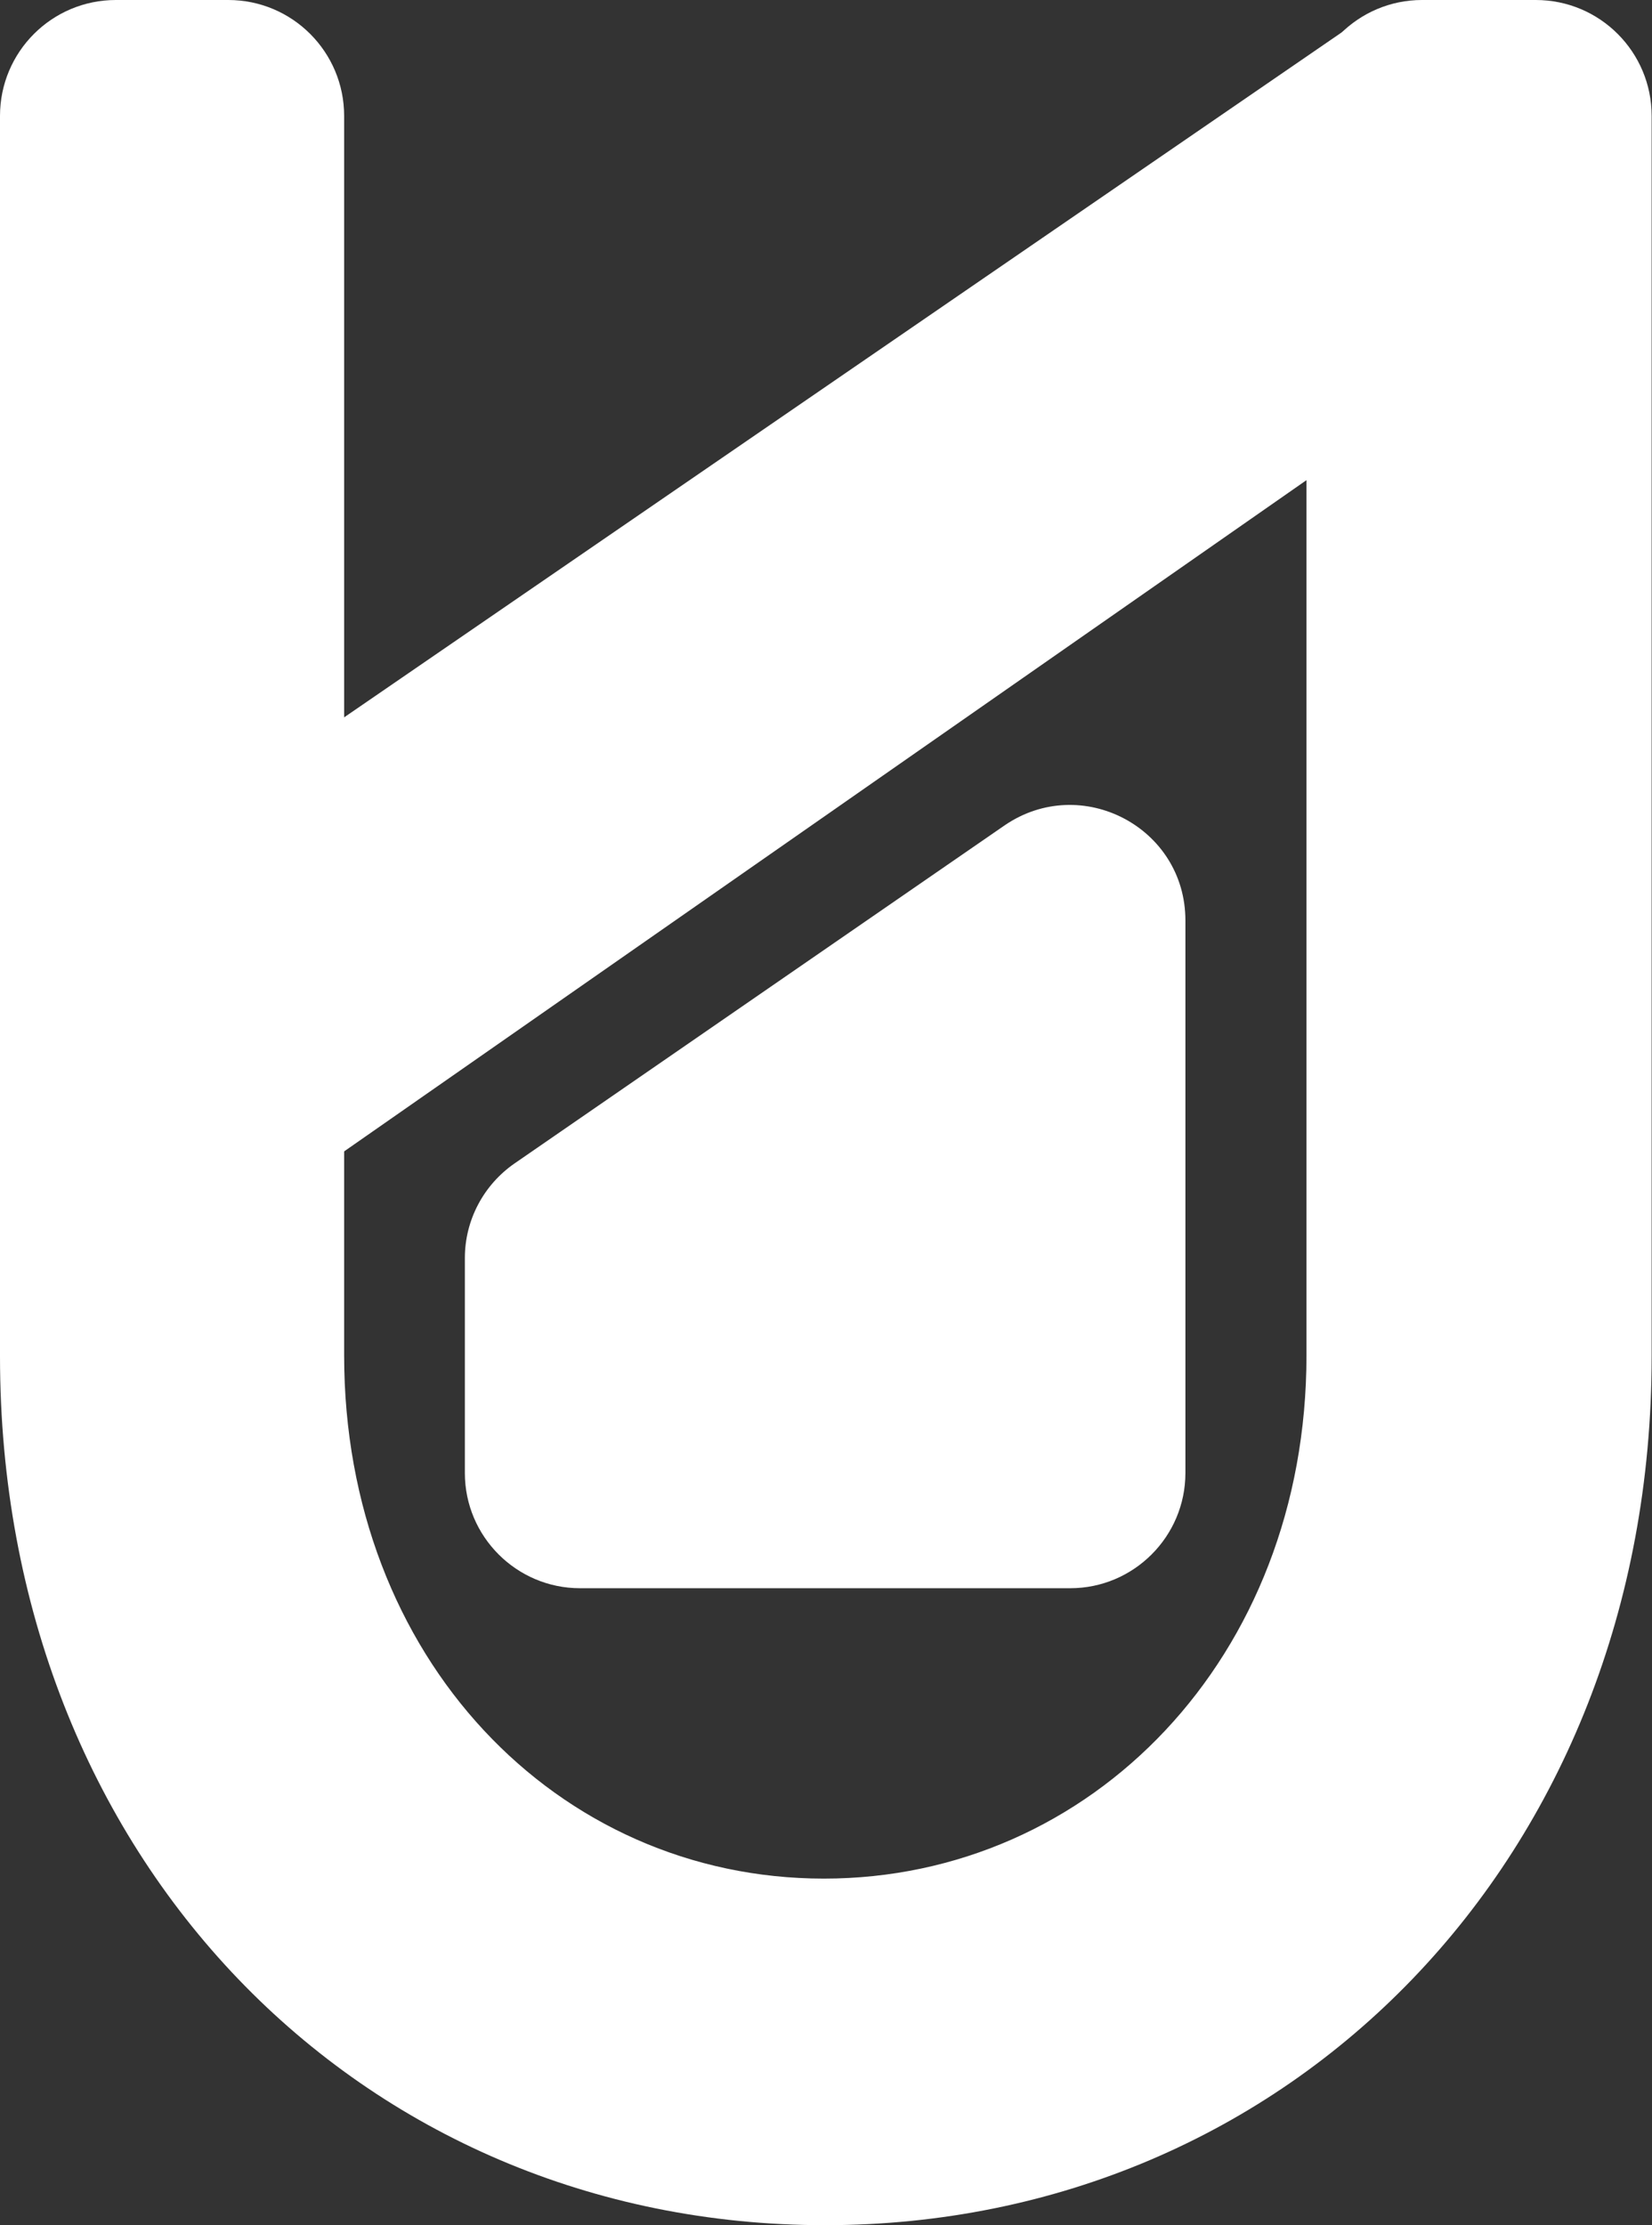 <?xml version="1.0" encoding="utf-8"?>
<!-- Generator: Adobe Illustrator 24.1.0, SVG Export Plug-In . SVG Version: 6.00 Build 0)  -->
<svg version="1.1" id="Layer_1" xmlns="http://www.w3.org/2000/svg" xmlns:xlink="http://www.w3.org/1999/xlink" x="0px" y="0px"
	 viewBox="0 0 476.2 641.4" style="enable-background:new 0 0 476.2 641.4;" xml:space="preserve">
<rect x="0" y="0" width="476.2" height="641.4" fill="#333333" stroke="none"/>
<style type="text/css">
	.st0{fill:#FFFFFF;}
</style>
<g id="Layer_1-2">
	<path class="st0" d="M0,391V33.4C0,15,14.9,0,33.4,0l0,0h32.4c18.5,0,33.4,15,33.4,33.4l0,0l0,0v357.3
		c0,87.1,61.3,150.8,138.3,150.8s139.1-63.7,139.1-150.8V33.4C376.5,15,391.5,0,409.9,0l0,0h32.8c18.5,0,33.4,15,33.4,33.4l0,0V391
		c0,144.5-104.3,250.4-238.3,250.4S0,535.6,0,391z"/>
</g>
<g id="Layer_2_1_">
	<g>
		<path class="st0" d="M446.2,29.1L85,277.7L446.2,29.1z"/>
		<path class="st0" d="M61.5,317l-18.7-27.2c22.3-41-15.2-33.8,0-44.3L390.3,6.9c15.2-10.5,36.1-6.6,46.6,8.6l0,0l18.7,27.2
			c10.5,15.2,6.6,36.1-8.6,46.6l0,0L97.6,333C82.3,343.5,104.9,306.5,61.5,317z"/>
	</g>
</g>
<g id="Layer_3">
	<path class="st0" d="M148.4,335.3c-9,6.2-14.4,16.4-14.4,27.3v62c0,18.3,14.9,33.2,33.2,33.2h141.3c18.3,0,33.2-14.9,33.2-33.2
		V265.3c0-26.8-30-42.5-52.1-27.4L148.4,335.3z"/>
</g>
</svg>
